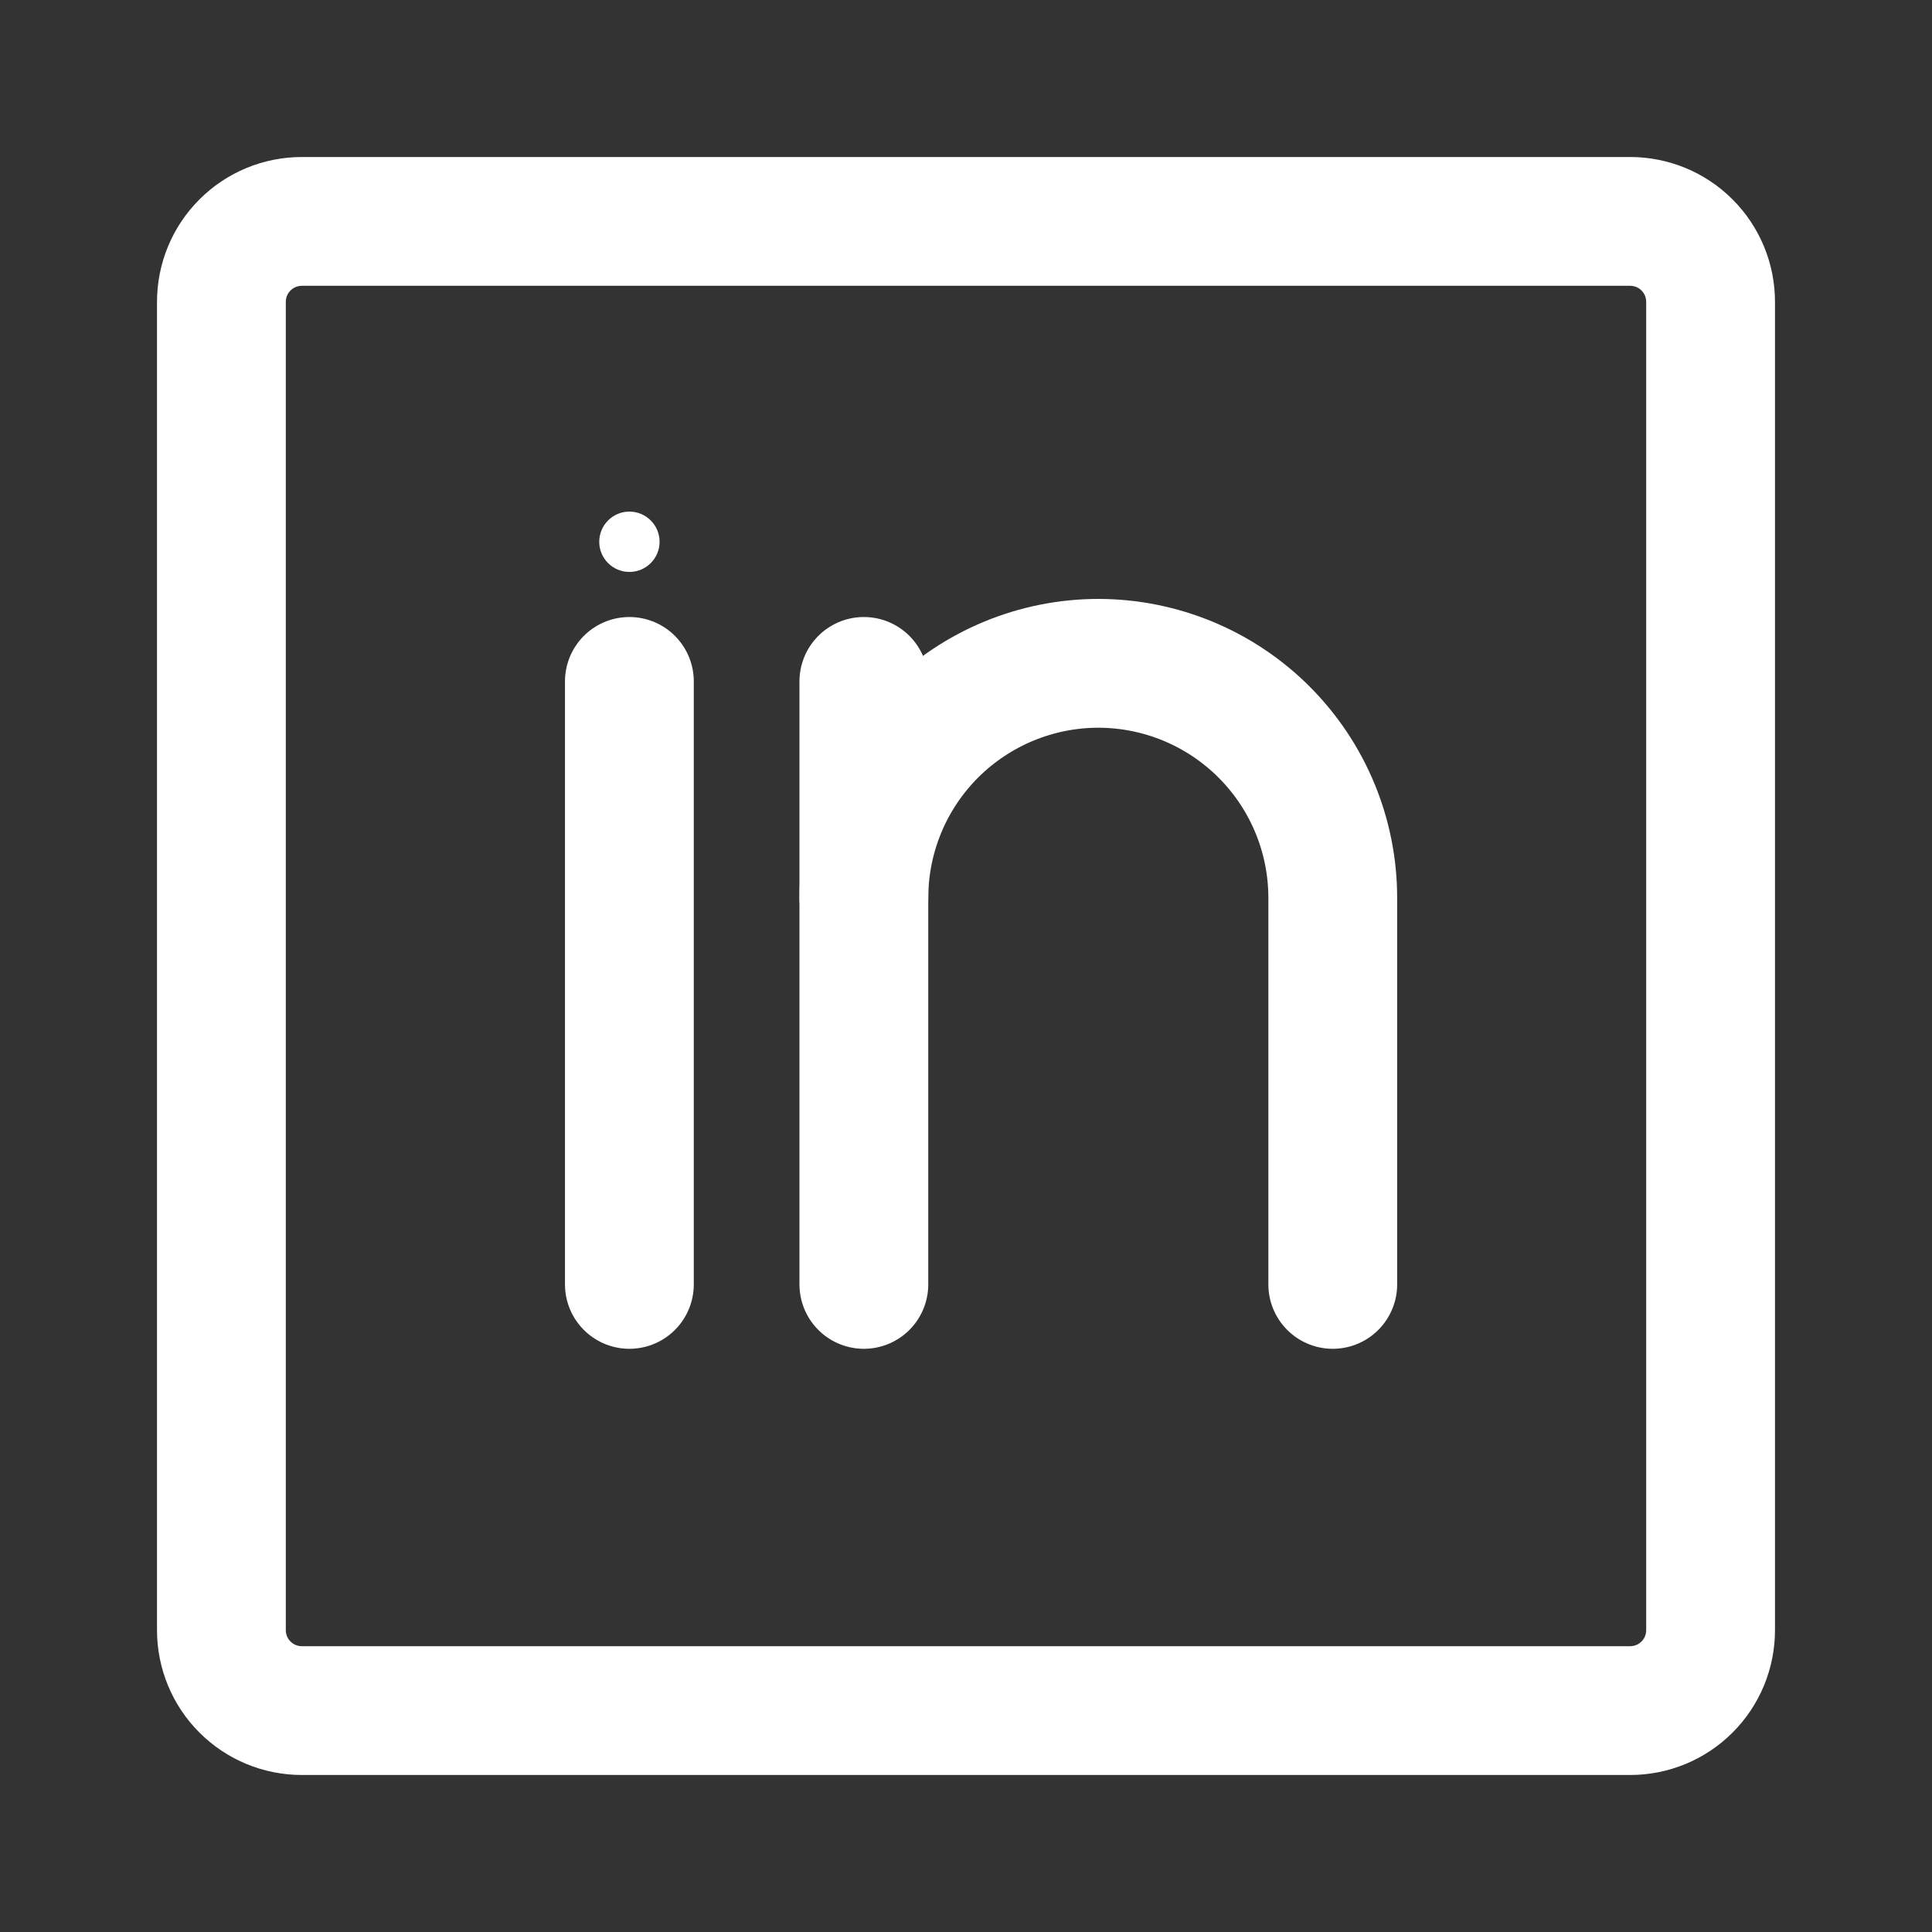 <svg width="30" height="30" viewBox="0 0 30 30" fill="none" xmlns="http://www.w3.org/2000/svg">
<rect x="0" y="0" width="30" height="30" fill="#333333" stroke="none"/>
<path d="M9.773 8.881C10.032 8.881 10.242 8.671 10.242 8.413C10.242 8.154 10.032 7.944 9.773 7.944C9.515 7.944 9.305 8.154 9.305 8.413C9.305 8.671 9.515 8.881 9.773 8.881Z" fill="white"/>
<path d="M9.773 10.581V19.944" stroke="white" stroke-width="2" stroke-linecap="round" stroke-linejoin="round"/>
<path d="M20.695 19.944V13.937C20.694 12.973 20.31 12.049 19.628 11.367C18.946 10.685 18.022 10.302 17.058 10.3C16.093 10.3 15.167 10.683 14.483 11.365C13.8 12.047 13.416 12.972 13.414 13.937V19.944" stroke="white" stroke-width="2" stroke-linecap="round" stroke-linejoin="round"/>
<path d="M13.414 13.937V10.581" stroke="white" stroke-width="2" stroke-linecap="round" stroke-linejoin="round"/>
<path d="M25.312 3.438H4.688C4.356 3.438 4.038 3.569 3.804 3.804C3.569 4.038 3.438 4.356 3.438 4.688V25.312C3.438 25.644 3.569 25.962 3.804 26.196C4.038 26.431 4.356 26.562 4.688 26.562H25.312C25.644 26.562 25.962 26.431 26.196 26.196C26.431 25.962 26.562 25.644 26.562 25.312V4.688C26.562 4.356 26.431 4.038 26.196 3.804C25.962 3.569 25.644 3.438 25.312 3.438Z" stroke="white" stroke-width="2" stroke-linecap="round" stroke-linejoin="round"/>
</svg>
